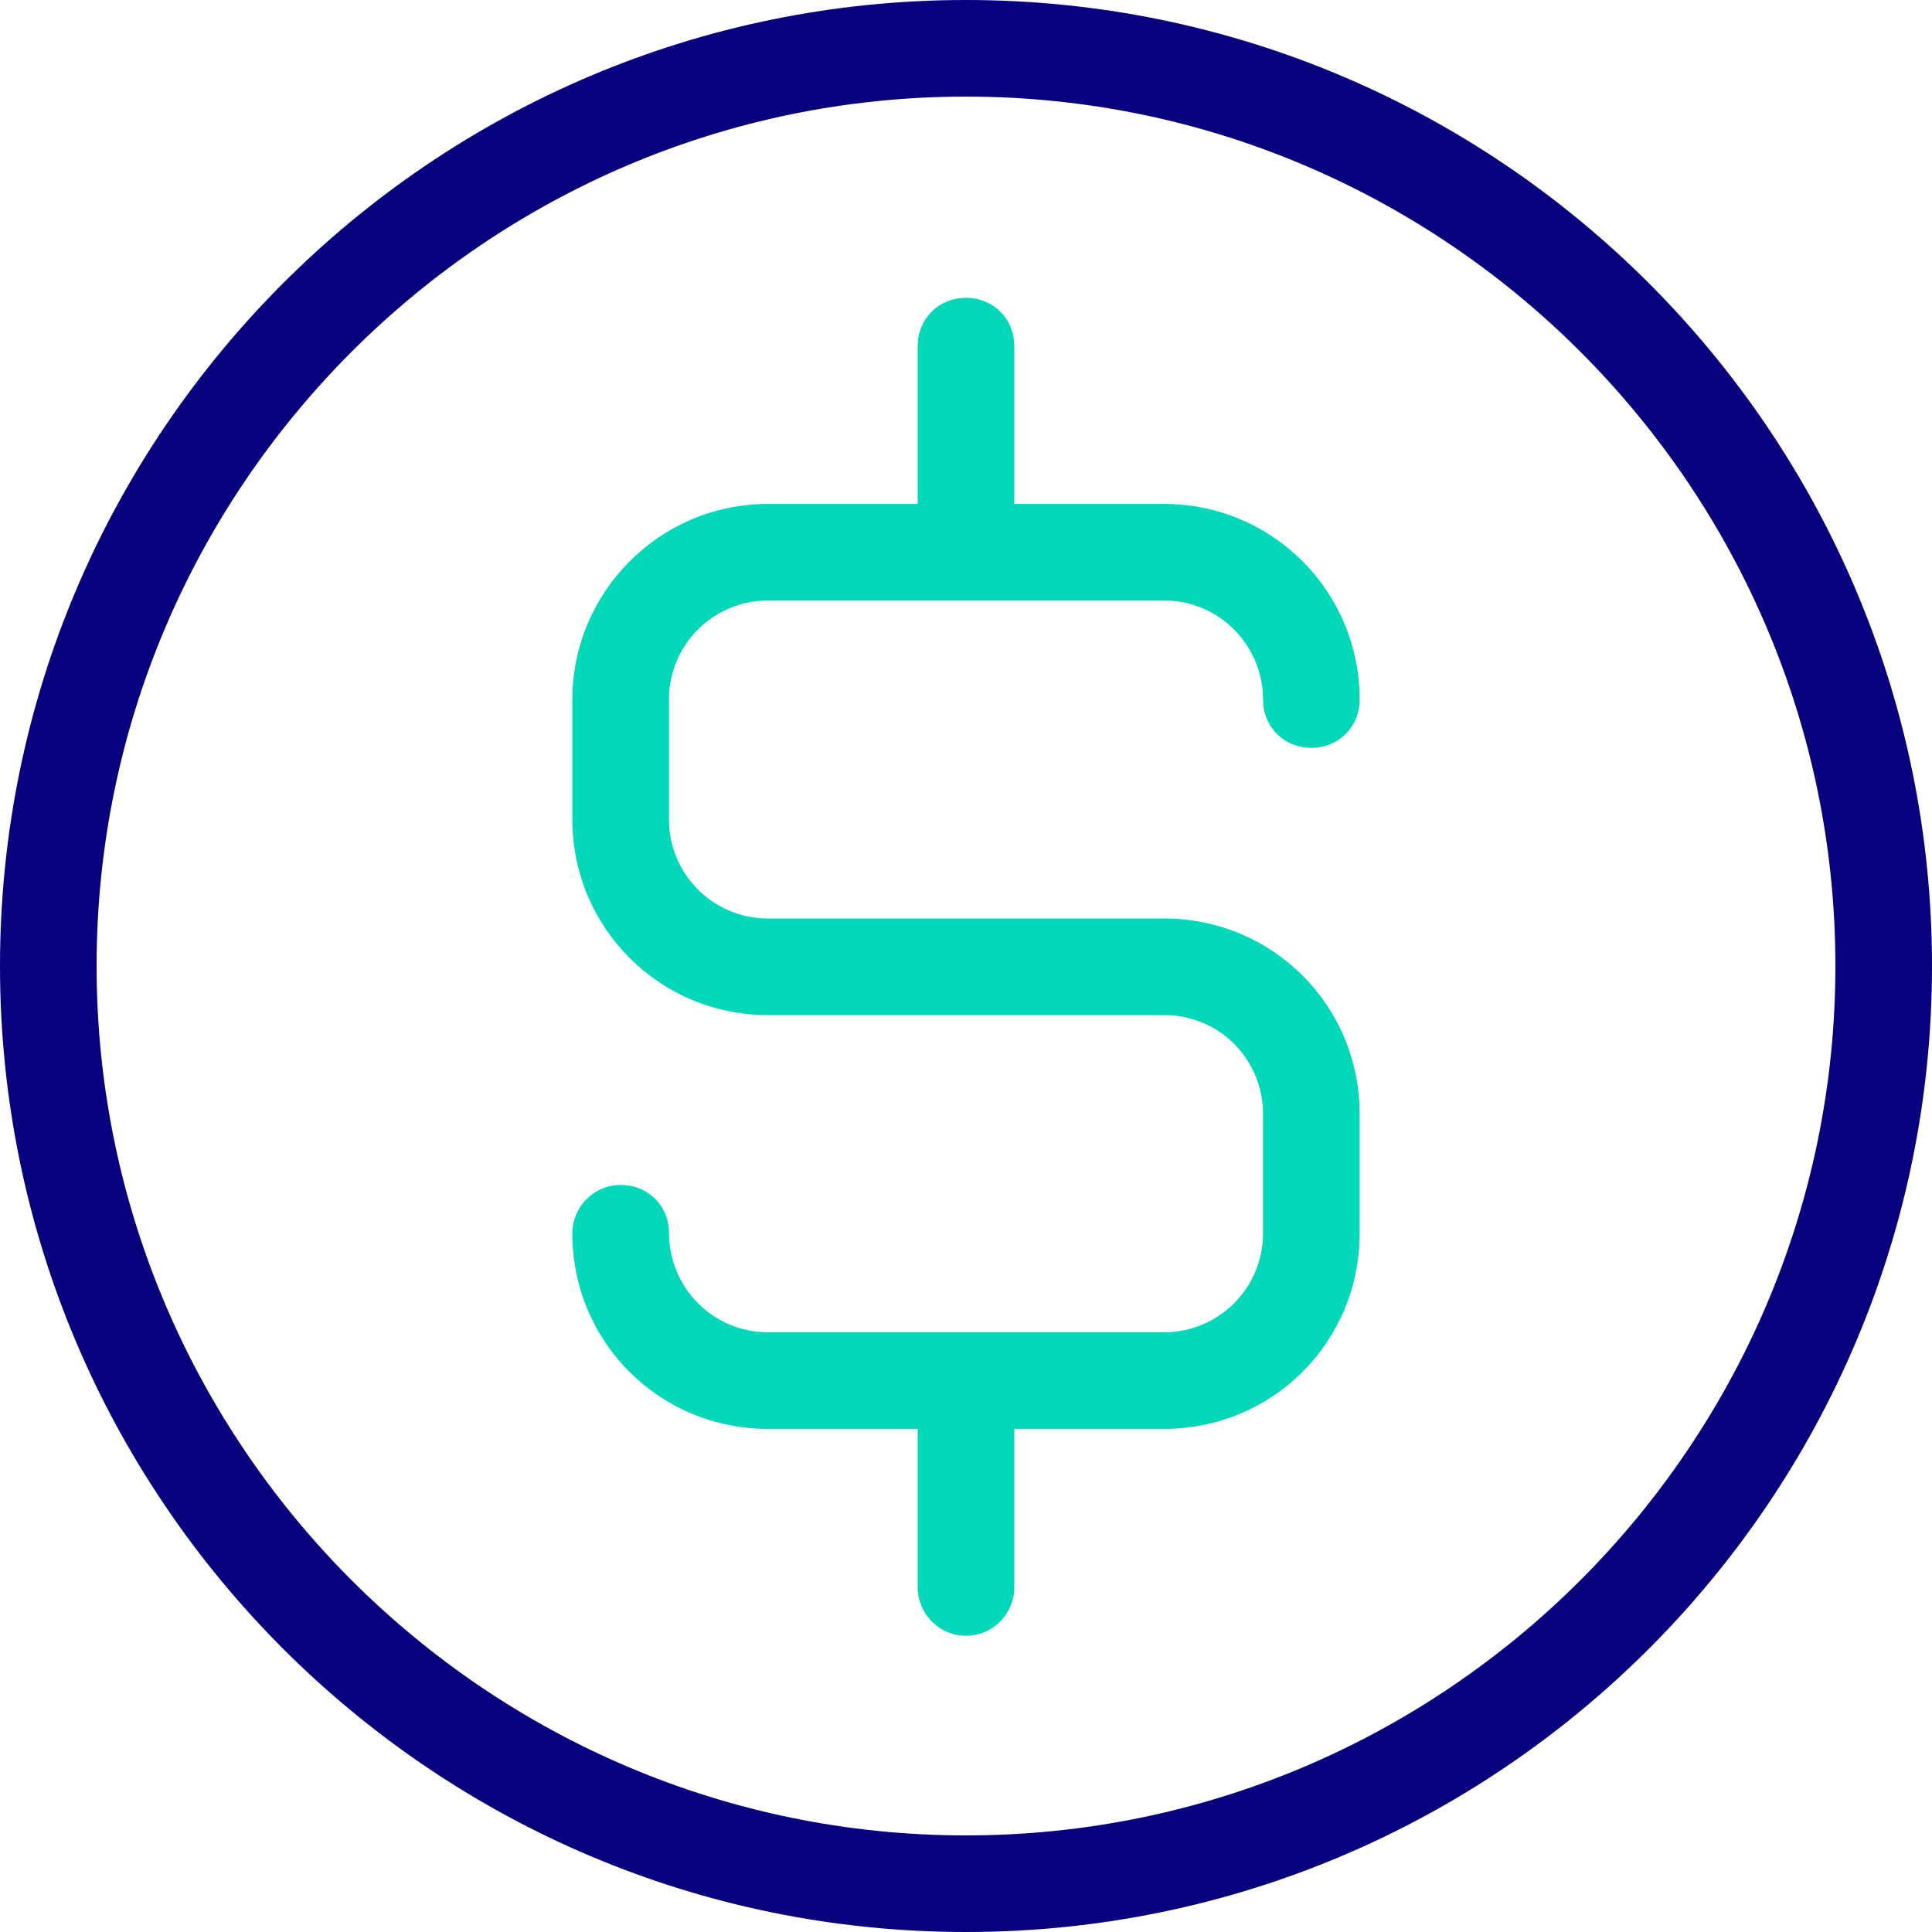 <?xml version="1.0" encoding="UTF-8"?> <svg xmlns="http://www.w3.org/2000/svg" id="Layer_28" viewBox="0 0 24 24"><defs><style> .cls-1 { fill: #07017e; } .cls-2 { fill: #00d8b9; } </style></defs><path class="cls-1" d="M12,0C5.38,0,0,5.38,0,12s5.38,12,12,12,12-5.38,12-12S18.62,0,12,0ZM12,22.8c-5.95,0-10.8-4.85-10.8-10.8S6.05,1.2,12,1.2s10.8,4.85,10.8,10.8-4.85,10.8-10.8,10.8Z"></path><path class="cls-2" d="M16.89,13.84v1.48c0,1.35-1.08,2.43-2.43,2.43h-1.86v1.97c0,.32-.26.6-.6.6s-.6-.28-.6-.6v-1.97h-1.86c-1.35,0-2.43-1.08-2.43-2.43,0-.32.26-.6.6-.6s.6.26.6.59h0c0,.68.54,1.24,1.23,1.24h4.92c.68,0,1.23-.55,1.23-1.23v-1.48c0-.68-.54-1.23-1.23-1.23h-4.92c-1.35,0-2.43-1.09-2.43-2.43v-1.49c0-1.33,1.08-2.43,2.43-2.43h1.86v-1.96c0-.34.26-.6.6-.6s.6.26.6.6v1.96h1.86c1.35,0,2.43,1.09,2.43,2.43,0,.34-.26.6-.6.6s-.6-.26-.6-.6c0-.67-.54-1.23-1.23-1.23h-4.92c-.68,0-1.23.55-1.23,1.23v1.49c0,.67.54,1.23,1.23,1.23h4.92c1.35,0,2.43,1.08,2.43,2.43Z"></path></svg> 